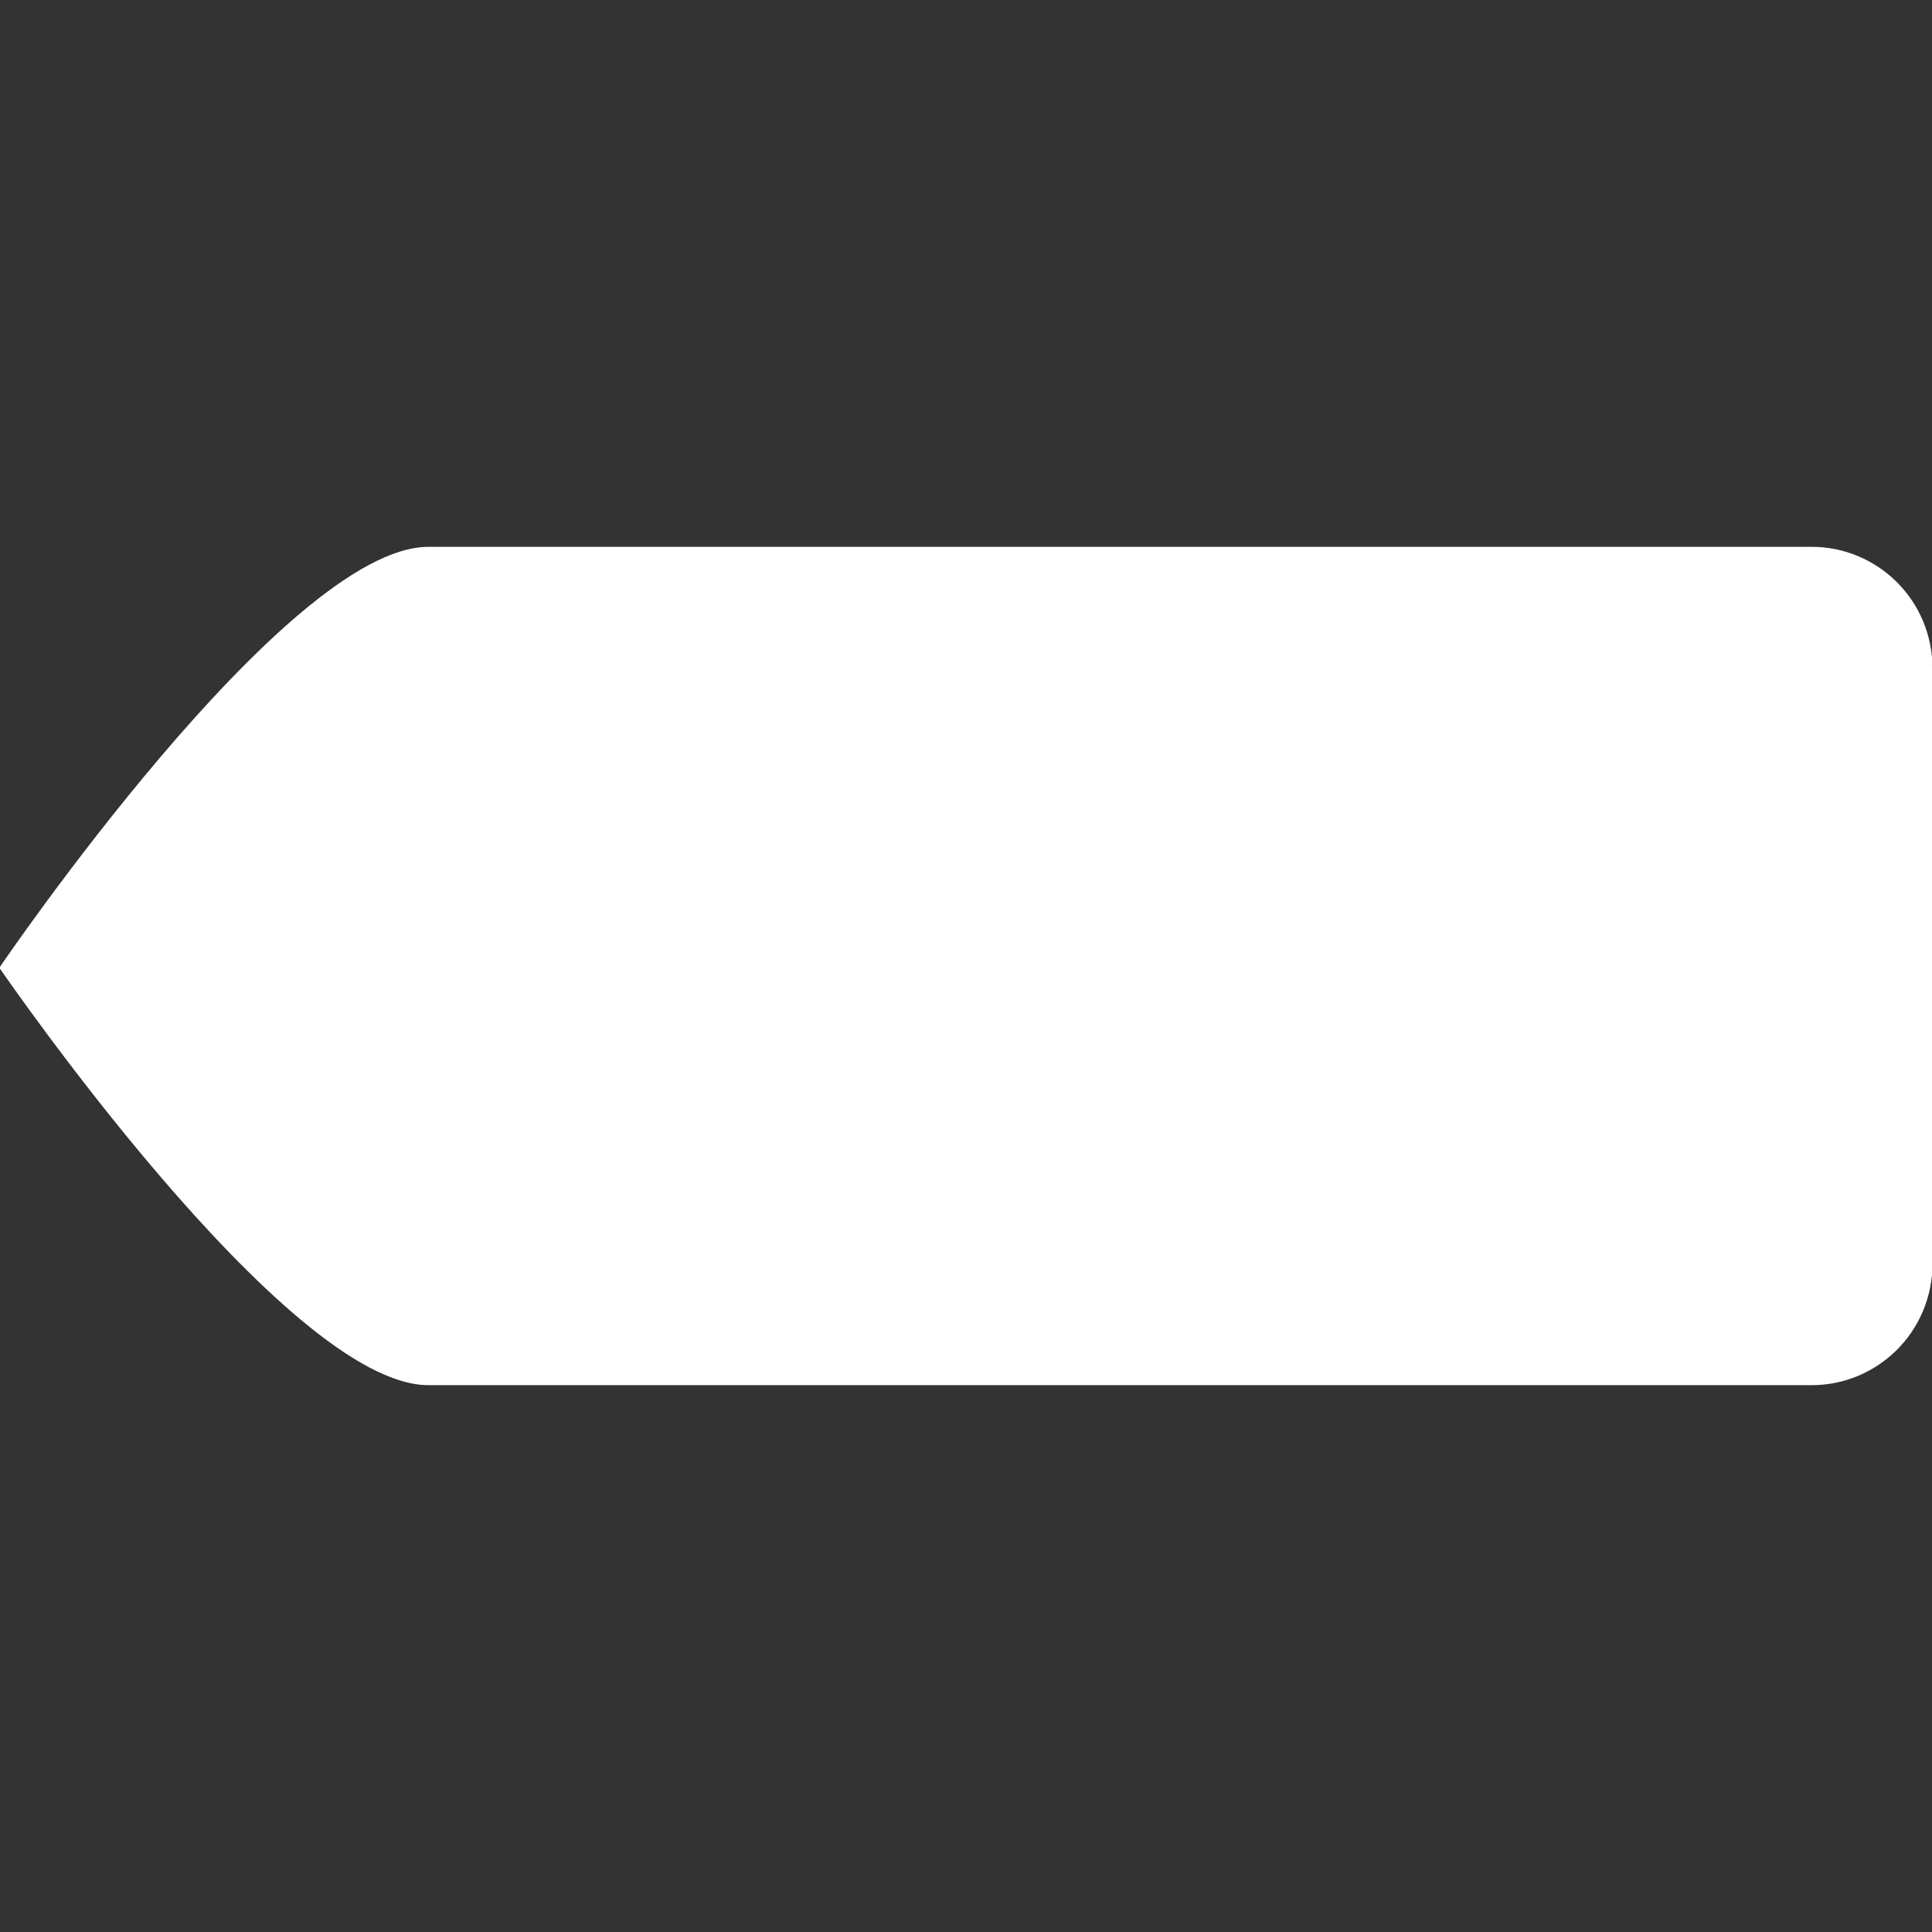 <!DOCTYPE svg PUBLIC "-//W3C//DTD SVG 1.1//EN" "http://www.w3.org/Graphics/SVG/1.1/DTD/svg11.dtd">
<!-- Uploaded to: SVG Repo, www.svgrepo.com, Transformed by: SVG Repo Mixer Tools -->
<svg fill="#ffffff" height="800px" width="800px" version="1.1" id="Layer_1" xmlns="http://www.w3.org/2000/svg" xmlns:xlink="http://www.w3.org/1999/xlink" viewBox="0 0 1792 1792" xml:space="preserve" stroke="#ffffff">
<rect x="0" y="0" width="1792" height="1792" fill="#333333" stroke="none"/>
<g id="SVGRepo_bgCarrier" stroke-width="0"/>
<g id="SVGRepo_tracerCarrier" stroke-linecap="round" stroke-linejoin="round"/>
<g id="SVGRepo_iconCarrier"> <path d="M1792,1171.5c0,64-51.2,112.8-111.6,112.8c0,0-1264.9,0-1282.9,0C265.1,1284.3,0,897.6,0,897.6s265.1-389.9,397.5-389.9 h1282.9c60.4,0,111.6,48.8,111.6,112.8C1792,620.5,1792,1171.5,1792,1171.5z"/> </g>
</svg>